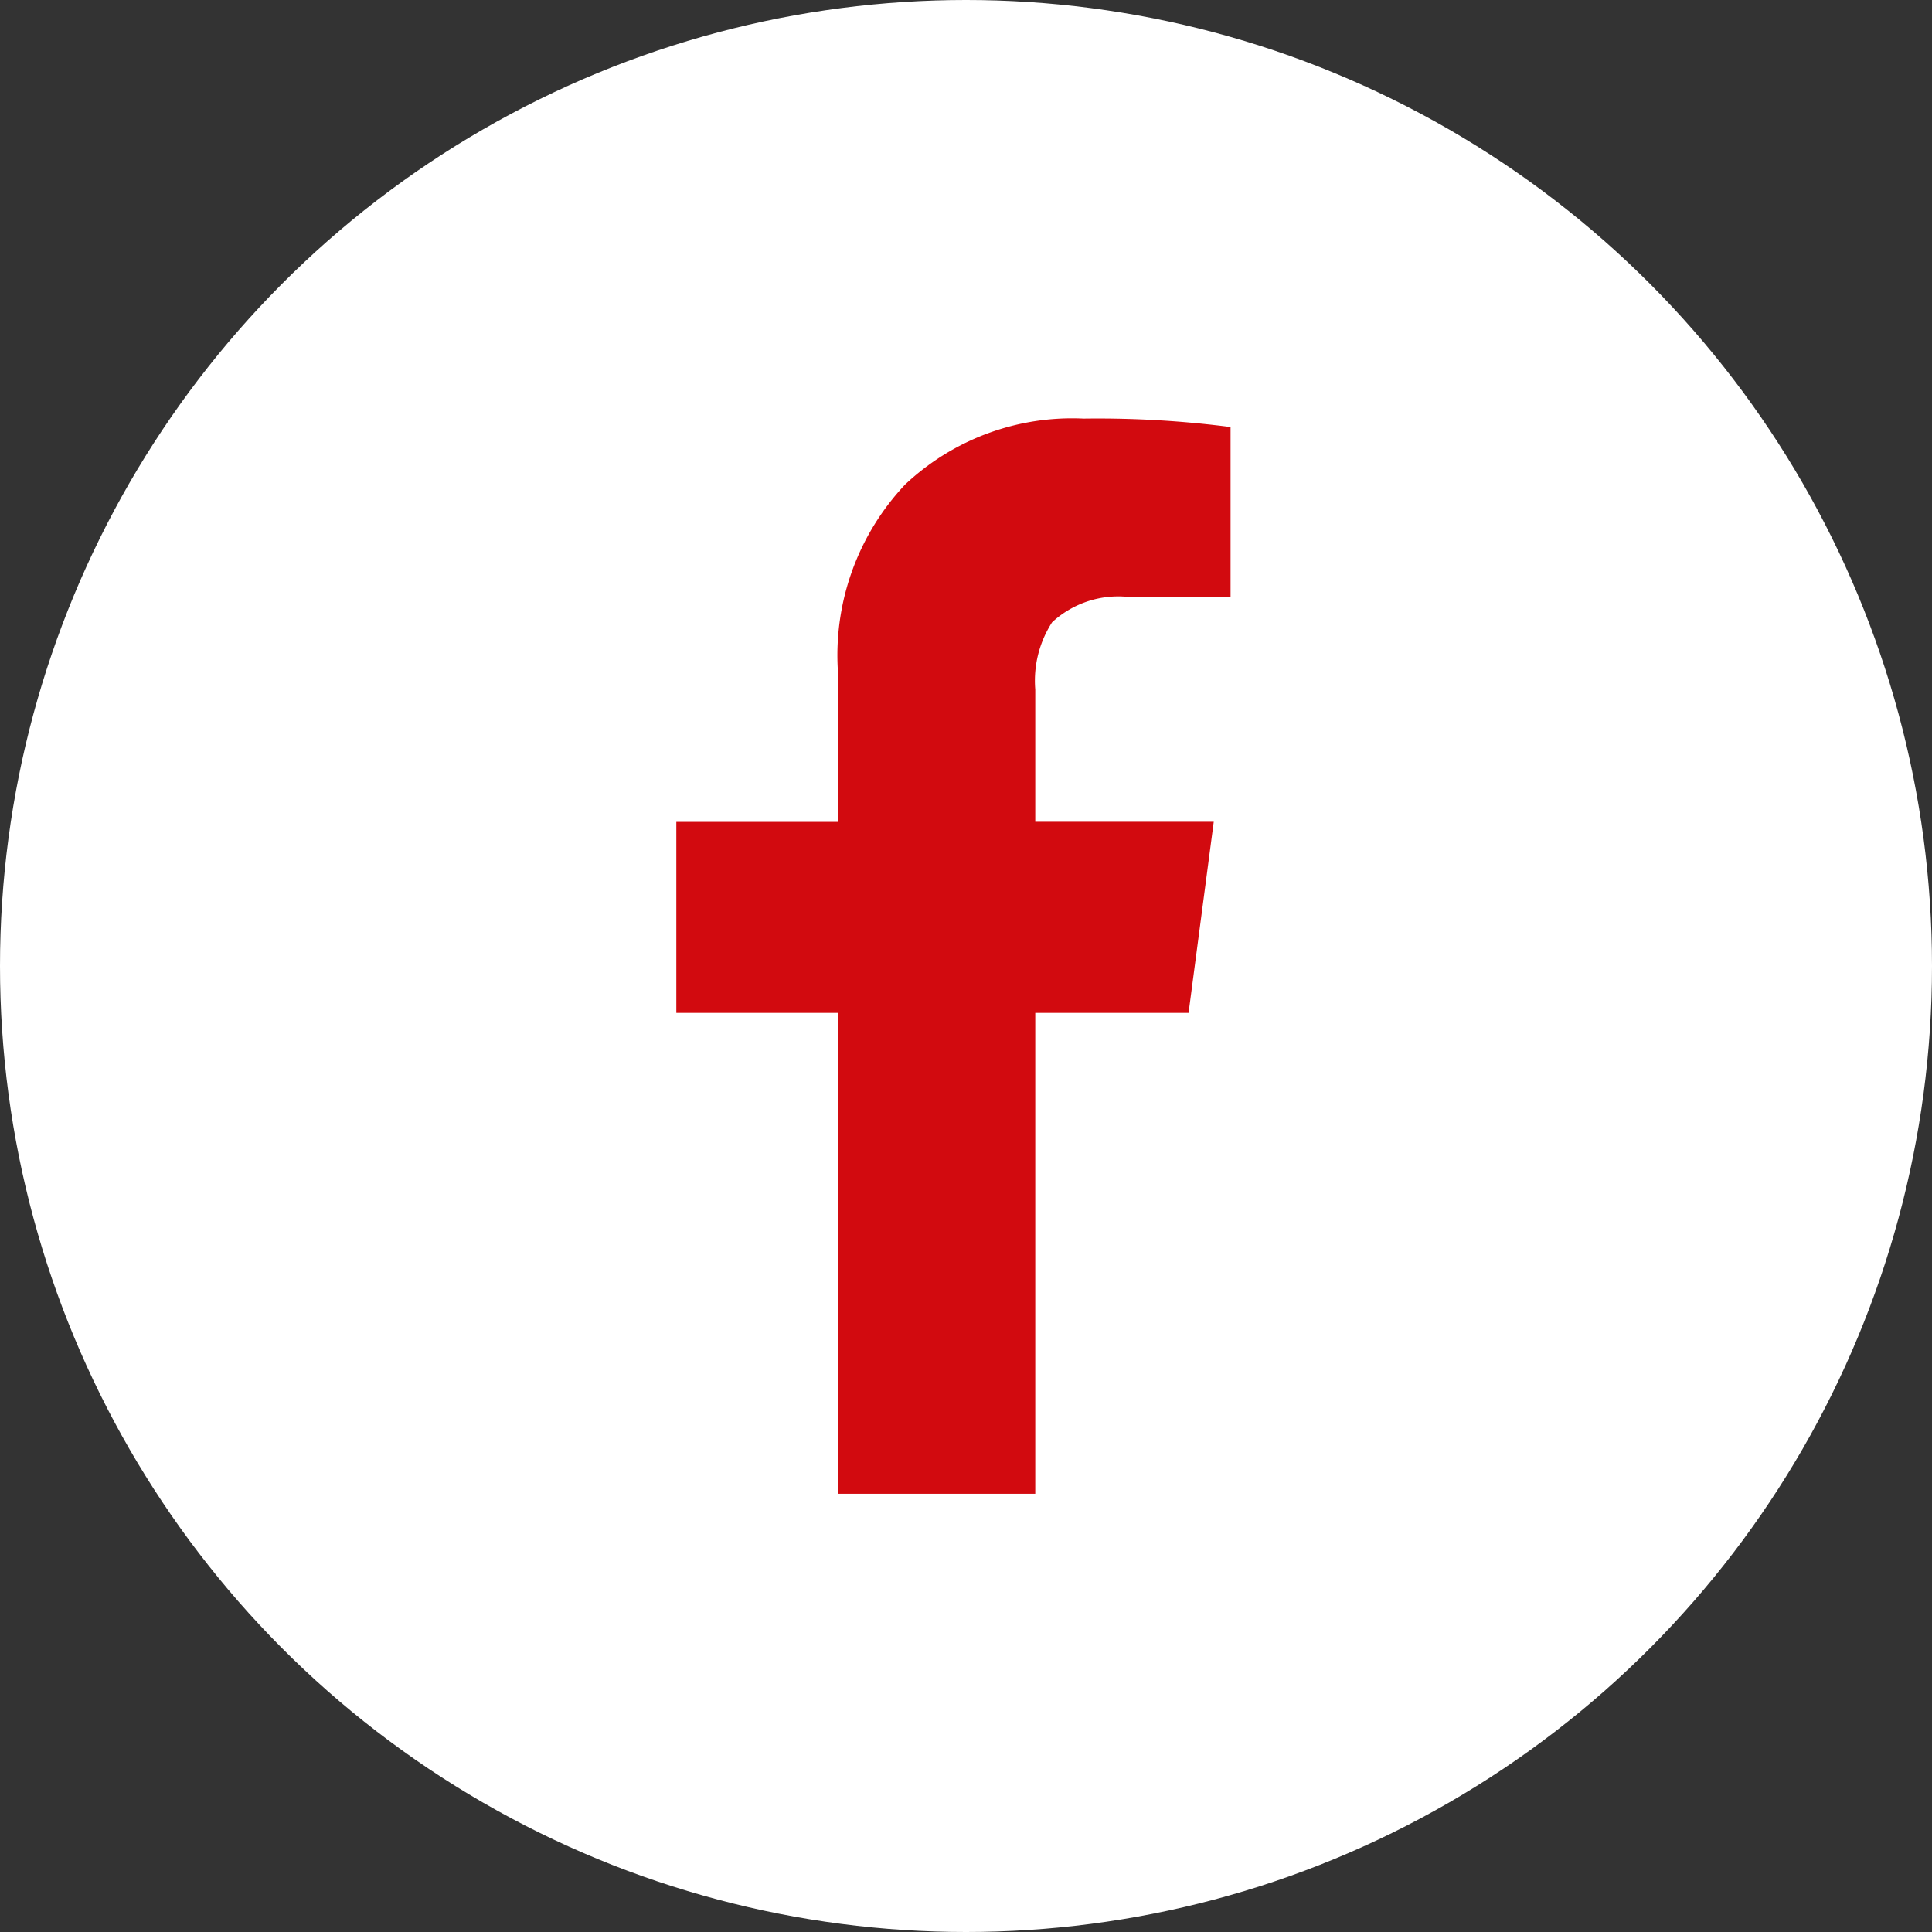 <?xml version="1.0" encoding="UTF-8"?>
<svg xmlns="http://www.w3.org/2000/svg" xmlns:xlink="http://www.w3.org/1999/xlink" width="60" height="60" viewBox="0 0 60 60">
  <rect x="0" y="0" width="60" height="60" fill="#333333" stroke="none"/>
  <defs>
    <clipPath id="clip-path">
      <path id="Path_23" data-name="Path 23" d="M0,21.39H17.215V-12H0Z" transform="translate(0 12)" fill="#d20a0f"></path>
    </clipPath>
  </defs>
  <g id="Group_151" data-name="Group 151" transform="translate(-1291 -4483)">
    <circle id="Ellipse_4" data-name="Ellipse 4" cx="30" cy="30" r="30" transform="translate(1291 4483)" fill="#fff"></circle>
    <g id="Group_43" data-name="Group 43" transform="translate(1312 4508)">
      <g id="Group_42" data-name="Group 42" transform="translate(0 -12)" clip-path="url(#clip-path)">
        <g id="Group_41" data-name="Group 41" transform="translate(-0.001)">
          <path id="Path_22" data-name="Path 22" d="M3.217,21.39h6.13V6.456h4.761L14.89.521H9.347v-4.11A3.351,3.351,0,0,1,9.87-5.675a3.03,3.03,0,0,1,2.412-.782h3.13v-5.281A32.094,32.094,0,0,0,10.847-12,7.56,7.56,0,0,0,5.3-9.947,7.733,7.733,0,0,0,3.217-4.176v4.7H-1.8V6.456H3.217Z" transform="translate(1.805 12)" fill="#d20a0f"></path>
        </g>
      </g>
    </g>
  </g>
</svg>
